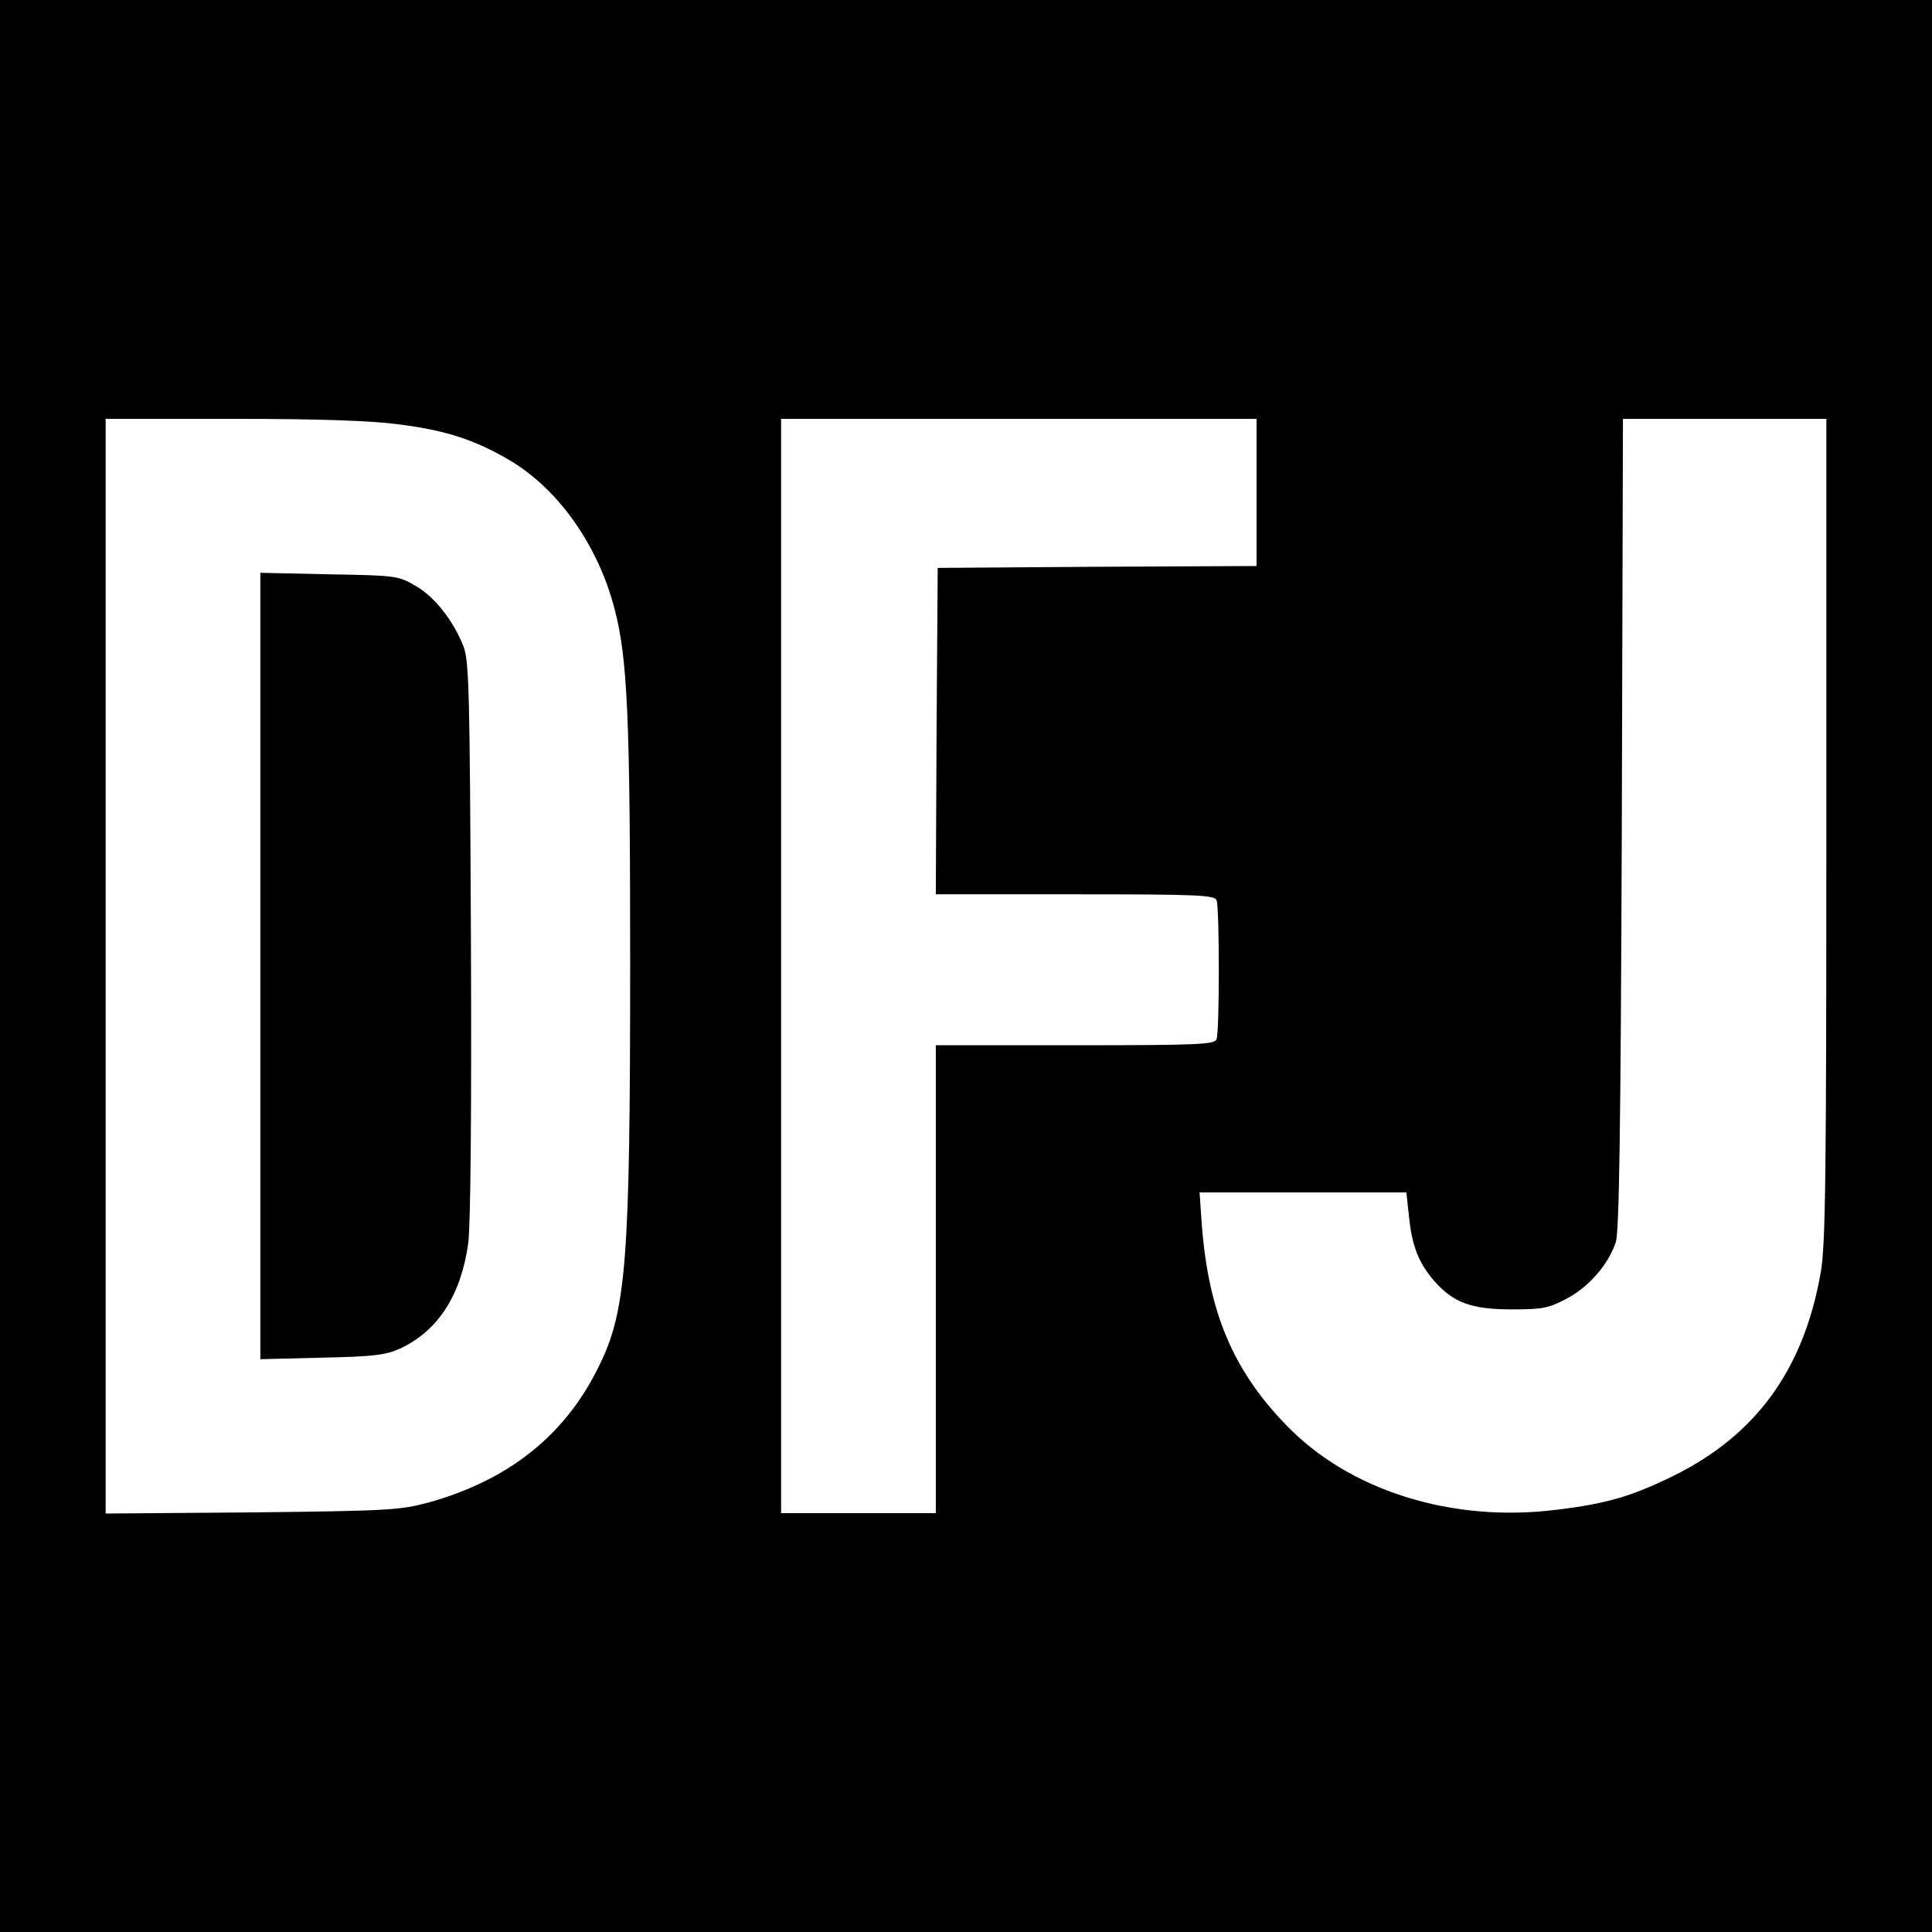<?xml version="1.0" standalone="no"?>
<!DOCTYPE svg PUBLIC "-//W3C//DTD SVG 20010904//EN"
 "http://www.w3.org/TR/2001/REC-SVG-20010904/DTD/svg10.dtd">
<svg version="1.0" xmlns="http://www.w3.org/2000/svg"
 width="512pt" height="512pt" viewBox="0 0 512 512"
 preserveAspectRatio="xMidYMid meet">
<g transform="translate(0,512) scale(0.1,-0.1)"
fill="#000000" stroke="none">
<path d="M0 2560 l0 -2560 2560 0 2560 0 0 2560 0 2560 -2560 0 -2560 0 0
-2560z m1060 1435 c125 -16 201 -42 291 -95 129 -76 235 -227 278 -395 34
-130 41 -287 41 -935 0 -798 -10 -926 -85 -1075 -89 -180 -238 -298 -450 -357
-75 -20 -105 -22 -467 -26 l-388 -3 0 1450 0 1451 338 0 c234 0 369 -5 442
-15z m2270 -180 l0 -195 -422 -2 -423 -3 -3 -432 -2 -433 369 0 c327 0 370 -2
375 -16 8 -20 8 -348 0 -368 -5 -14 -48 -16 -375 -16 l-369 0 0 -620 0 -620
-205 0 -205 0 0 1450 0 1450 630 0 630 0 0 -195z m1510 -894 c0 -919 -2 -1102
-15 -1174 -45 -256 -171 -430 -390 -538 -112 -55 -178 -74 -310 -90 -278 -35
-551 51 -718 226 -140 145 -204 298 -222 528 l-6 87 274 0 274 0 7 -64 c8 -79
26 -124 68 -172 50 -56 97 -74 204 -74 81 0 98 3 145 28 58 30 111 90 131 150
9 29 13 282 16 1110 l3 1072 269 0 270 0 0 -1089z"/>
<path d="M690 2560 l0 -1042 163 4 c138 3 169 7 207 24 101 47 162 142 181
280 6 51 9 338 7 809 -3 660 -5 734 -20 773 -28 69 -76 130 -126 159 -46 27
-51 28 -229 31 l-183 4 0 -1042z"/>
</g>
</svg>
